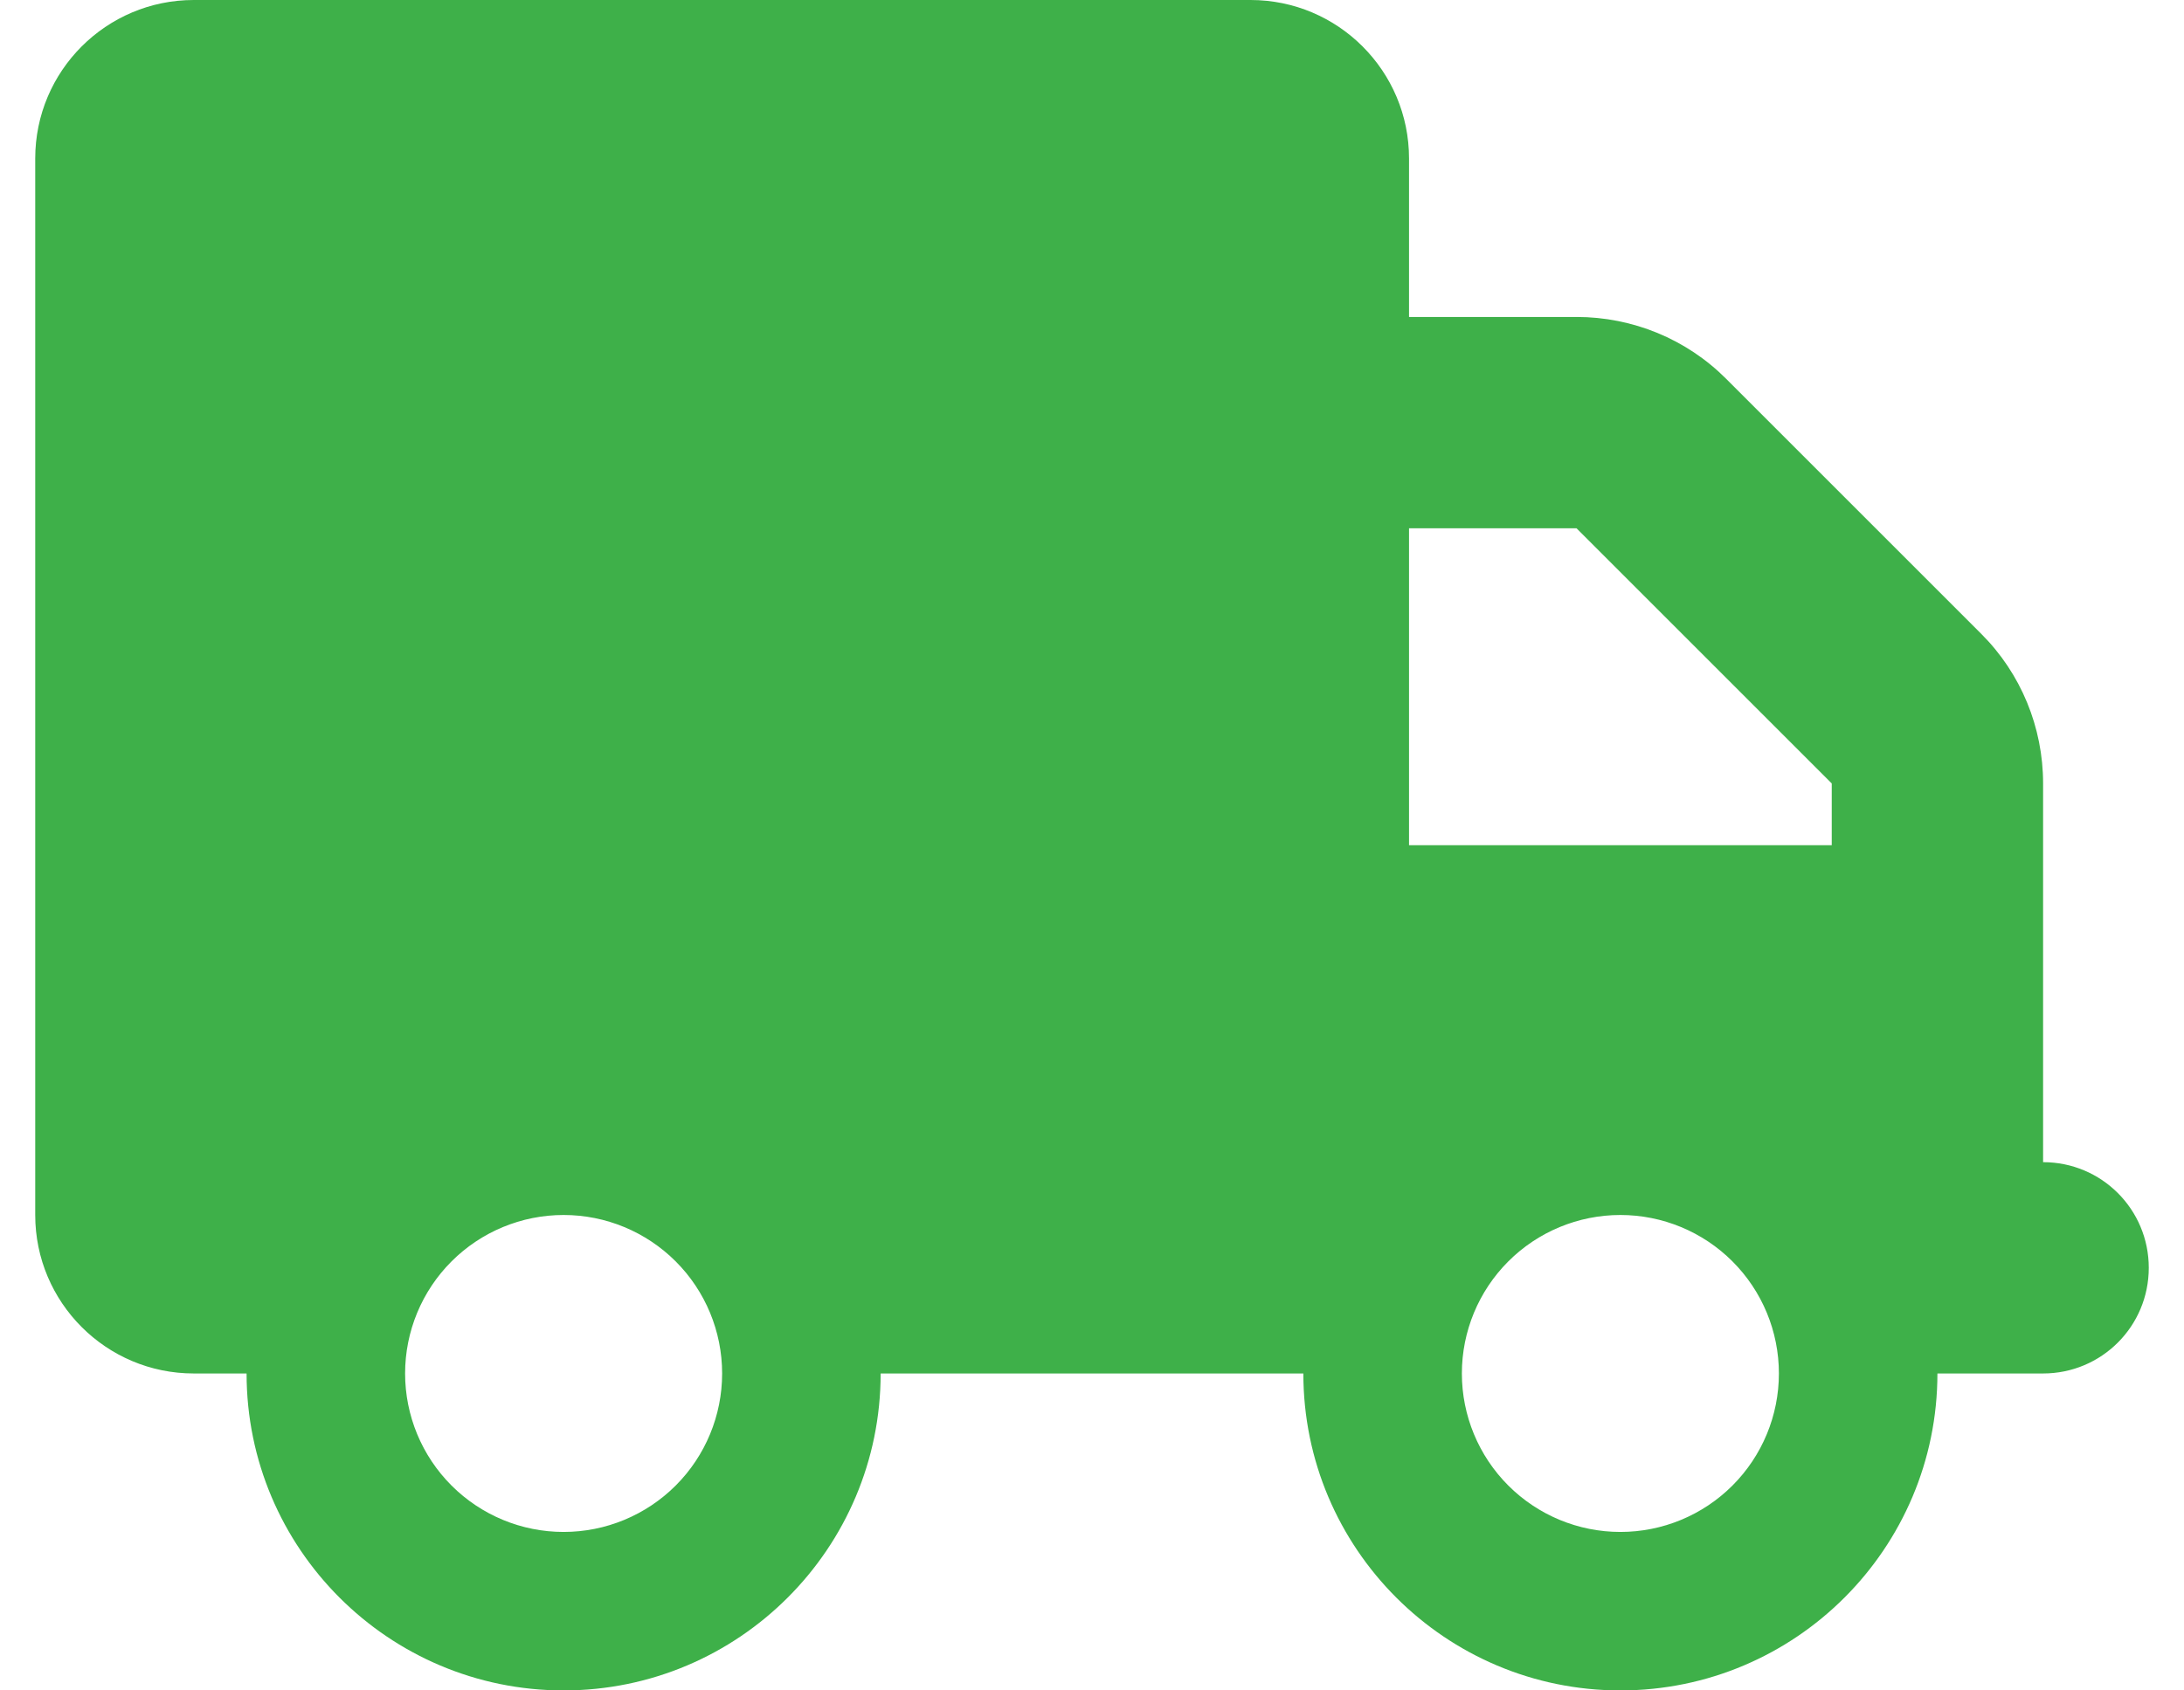 <?xml version="1.0" encoding="UTF-8"?>
<svg xmlns="http://www.w3.org/2000/svg" width="31" height="24" viewBox="0 0 31 24" fill="none">
  <g clip-path="url(#clip0_608_8121)">
    <path d="M2.75 0C1.508 0 0.5 1.008 0.5 2.25V17.25C0.5 18.492 1.508 19.5 2.75 19.5H3.5C3.5 21.984 5.516 24 8 24C10.484 24 12.5 21.984 12.5 19.5H18.5C18.5 21.984 20.516 24 23 24C25.484 24 27.5 21.984 27.5 19.5H29C29.83 19.5 30.5 18.83 30.5 18C30.5 17.17 29.83 16.5 29 16.5V13.5V12V11.123C29 10.327 28.686 9.562 28.123 9L24.5 5.377C23.938 4.814 23.173 4.5 22.377 4.5H20V2.25C20 1.008 18.992 0 17.75 0H2.75ZM20 7.5H22.377L26 11.123V12H20V7.5ZM5.75 19.5C5.75 18.903 5.987 18.331 6.409 17.909C6.831 17.487 7.403 17.25 8 17.25C8.597 17.25 9.169 17.487 9.591 17.909C10.013 18.331 10.25 18.903 10.25 19.5C10.25 20.097 10.013 20.669 9.591 21.091C9.169 21.513 8.597 21.75 8 21.75C7.403 21.75 6.831 21.513 6.409 21.091C5.987 20.669 5.75 20.097 5.75 19.5ZM23 17.25C23.597 17.25 24.169 17.487 24.591 17.909C25.013 18.331 25.25 18.903 25.25 19.5C25.25 20.097 25.013 20.669 24.591 21.091C24.169 21.513 23.597 21.75 23 21.75C22.403 21.75 21.831 21.513 21.409 21.091C20.987 20.669 20.75 20.097 20.75 19.5C20.75 18.903 20.987 18.331 21.409 17.909C21.831 17.487 22.403 17.25 23 17.25Z" fill="#3EB049"></path>
  </g>
  <defs>
    <clipPath id="clip0_608_8121">
      <rect width="30" height="24" fill="white" transform="translate(0.5)"></rect>
    </clipPath>
  </defs>
</svg>
